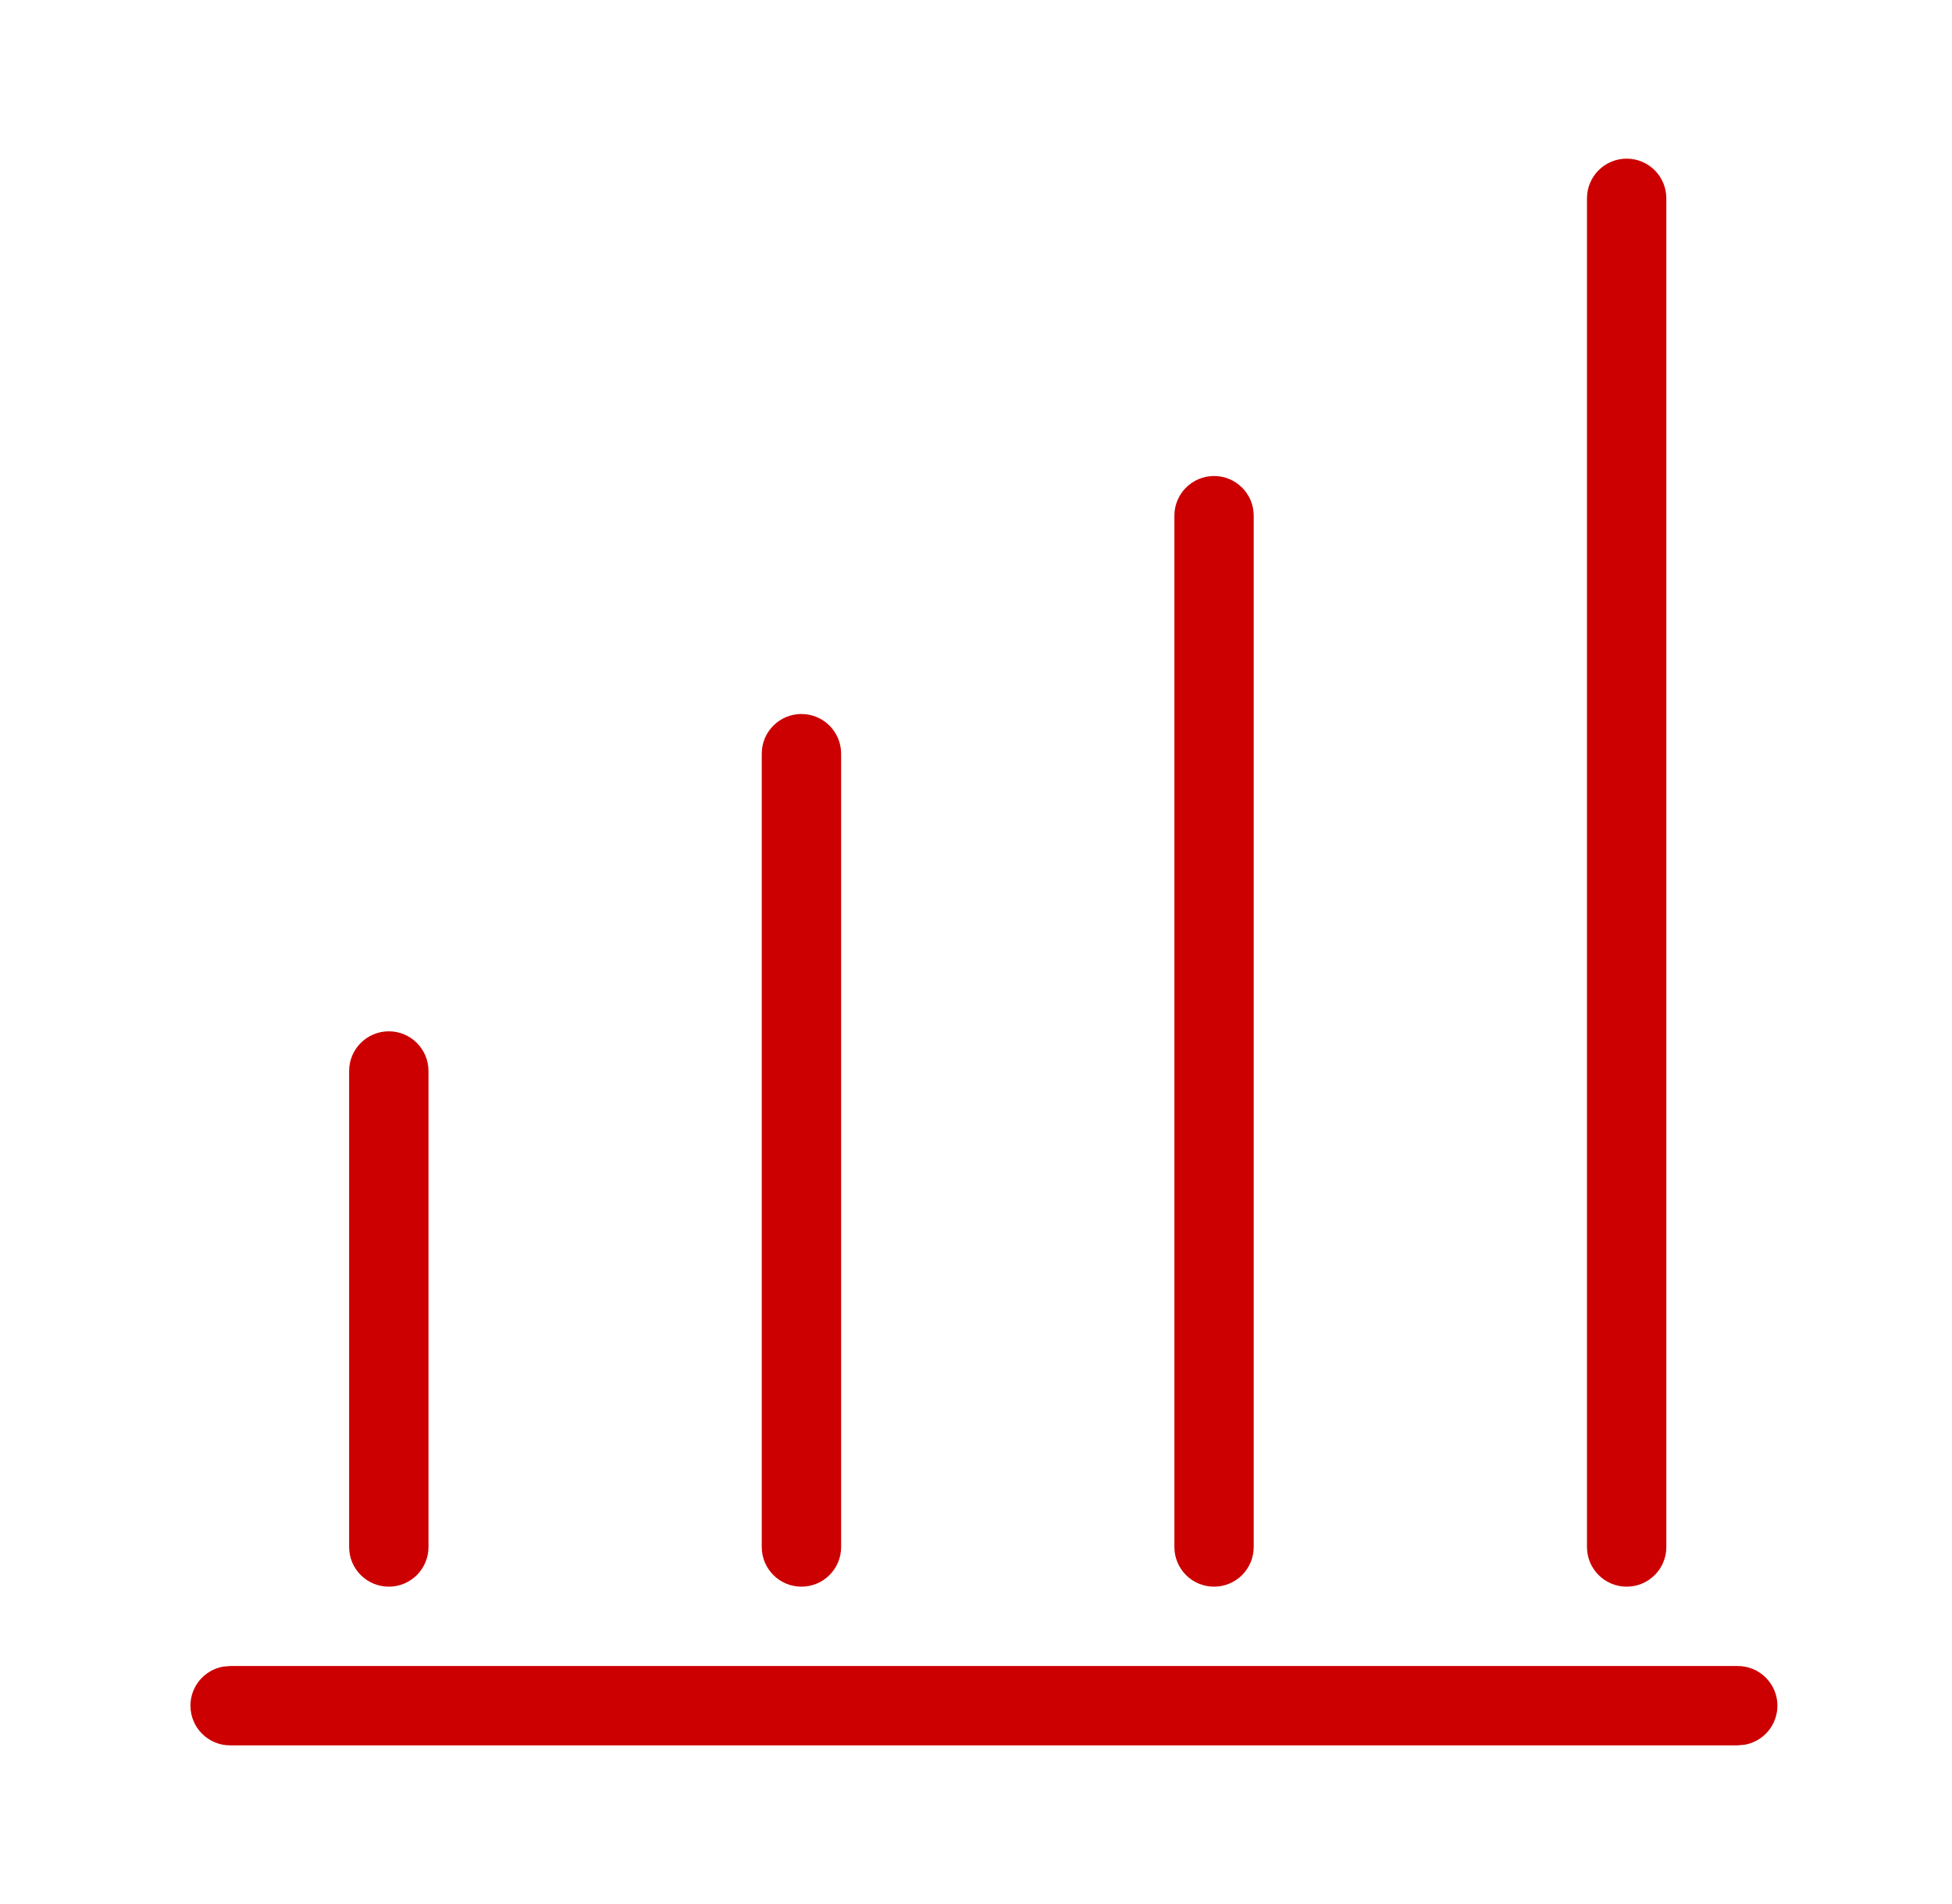 <svg width="41" height="40" viewBox="0 0 41 40" fill="none" xmlns="http://www.w3.org/2000/svg">
<path fill-rule="evenodd" clip-rule="evenodd" d="M35 4.167C35 3.706 34.627 3.333 34.167 3.333C33.706 3.333 33.333 3.706 33.333 4.167V32.5C33.333 32.96 33.706 33.333 34.167 33.333C34.627 33.333 35 32.96 35 32.5V4.167ZM25.5 10C25.96 10 26.333 10.373 26.333 10.833V32.5C26.333 32.96 25.96 33.333 25.5 33.333C25.04 33.333 24.667 32.96 24.667 32.5V10.833C24.667 10.373 25.04 10 25.5 10ZM17.667 15.833C17.667 15.373 17.294 15 16.833 15C16.373 15 16 15.373 16 15.833V32.5C16 32.96 16.373 33.333 16.833 33.333C17.294 33.333 17.667 32.96 17.667 32.5V15.833ZM8.167 21.666C8.627 21.666 9 22.04 9 22.5V32.5C9 32.96 8.627 33.333 8.167 33.333C7.706 33.333 7.333 32.96 7.333 32.5V22.5C7.333 22.04 7.706 21.666 8.167 21.666ZM36.5 35C36.96 35 37.333 35.373 37.333 35.833C37.333 36.242 37.038 36.583 36.65 36.653L36.5 36.667H4.833C4.373 36.667 4 36.294 4 35.833C4 35.424 4.295 35.084 4.684 35.013L4.833 35H36.5Z" fill="#CC0000"/>
</svg>

